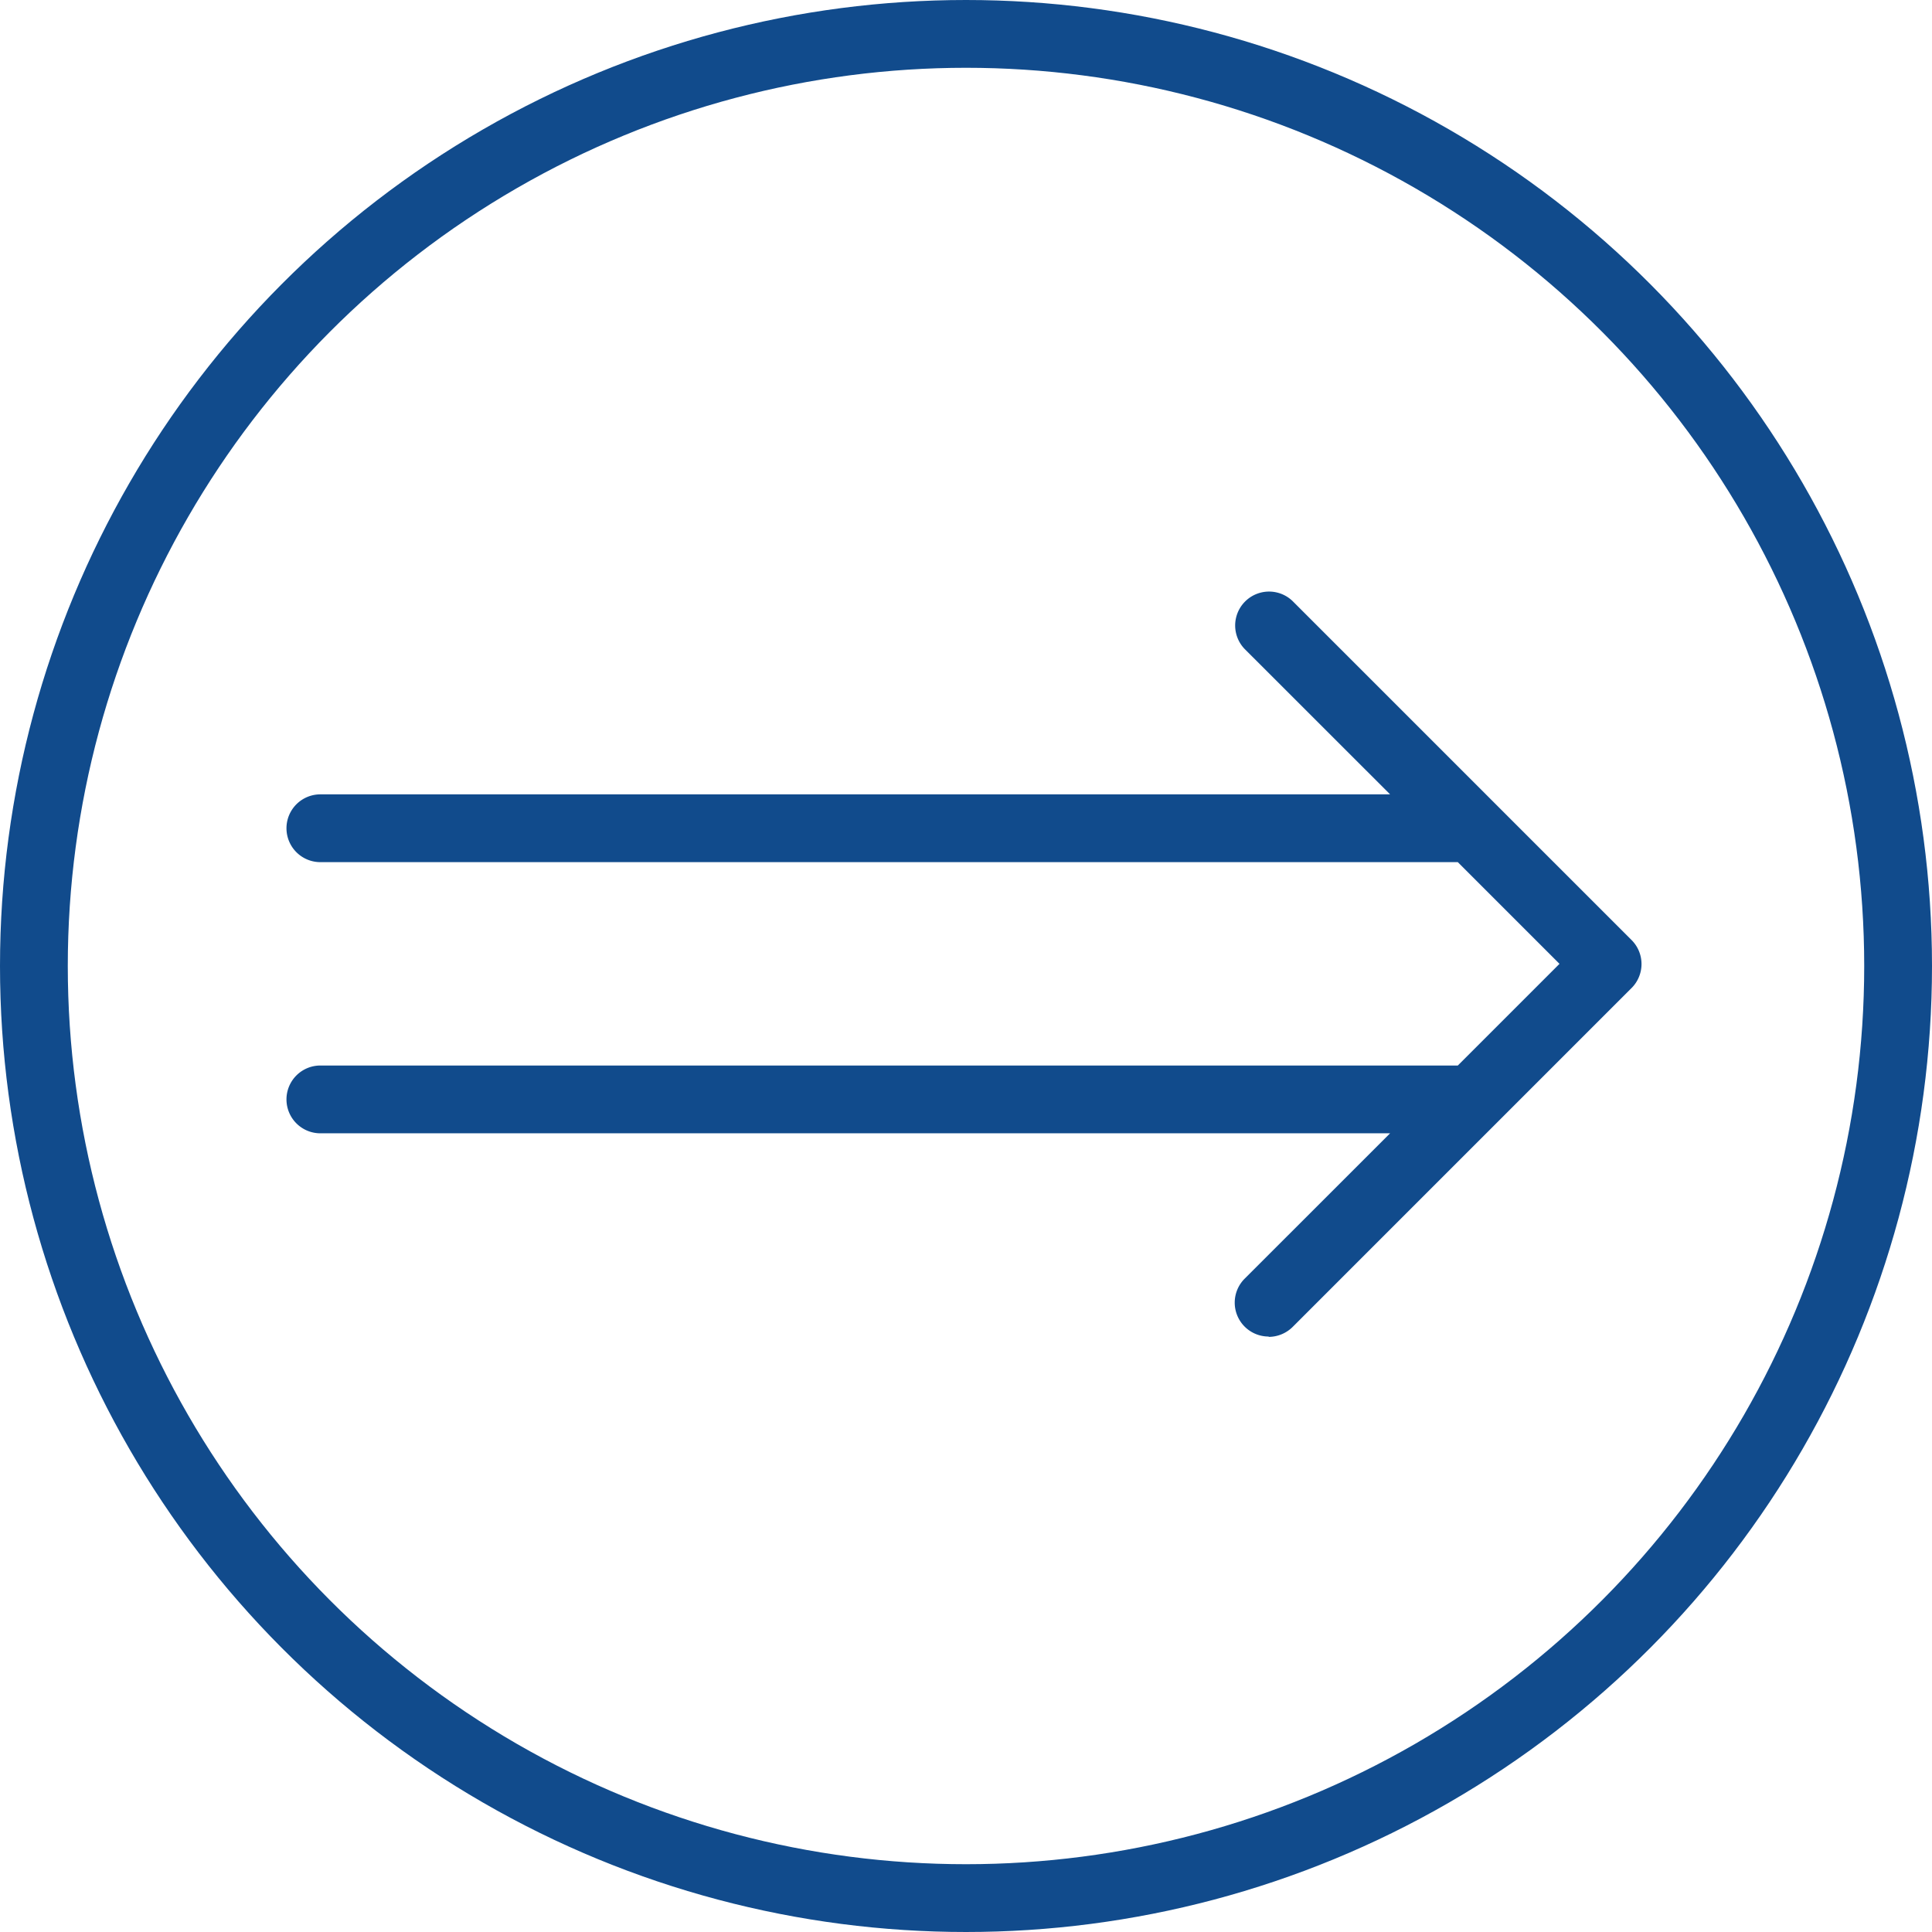 <?xml version="1.0" encoding="UTF-8"?>
<svg xmlns="http://www.w3.org/2000/svg" xmlns:xlink="http://www.w3.org/1999/xlink" id="Layer_1" data-name="Layer 1" viewBox="0 0 285 285">
  <defs>
    <style>.cls-1,.cls-2{fill:none;}.cls-2{stroke:#114b8c;stroke-miterlimit:10;stroke-width:10px;}.cls-3{clip-path:url(#clip-path);}.cls-4{fill:#114b8c;fill-rule:evenodd;}</style>
    <clipPath id="clip-path" transform="translate(-756.64 -283.39)">
      <rect class="cls-1" x="798.91" y="370.63" width="200.46" height="110.53"></rect>
    </clipPath>
  </defs>
  <circle class="cls-2" cx="142.5" cy="142.5" r="137.5"></circle>
  <g class="cls-3">
    <path class="cls-4" d="M943.79,480.55a5,5,0,0,1-3.54-8.54l21.45-21.44H803.9a5,5,0,0,1,0-10H971.69l15-15-15-15H803.9a5,5,0,0,1,0-10H961.7l-21.45-21.44a5,5,0,0,1,7.07-7.07l30,30v0l20,20a5,5,0,0,1,0,7.08l-20,20v0l-30,30a5.06,5.06,0,0,1-3.53,1.46" transform="translate(-756.64 -283.39)"></path>
  </g>
</svg>
